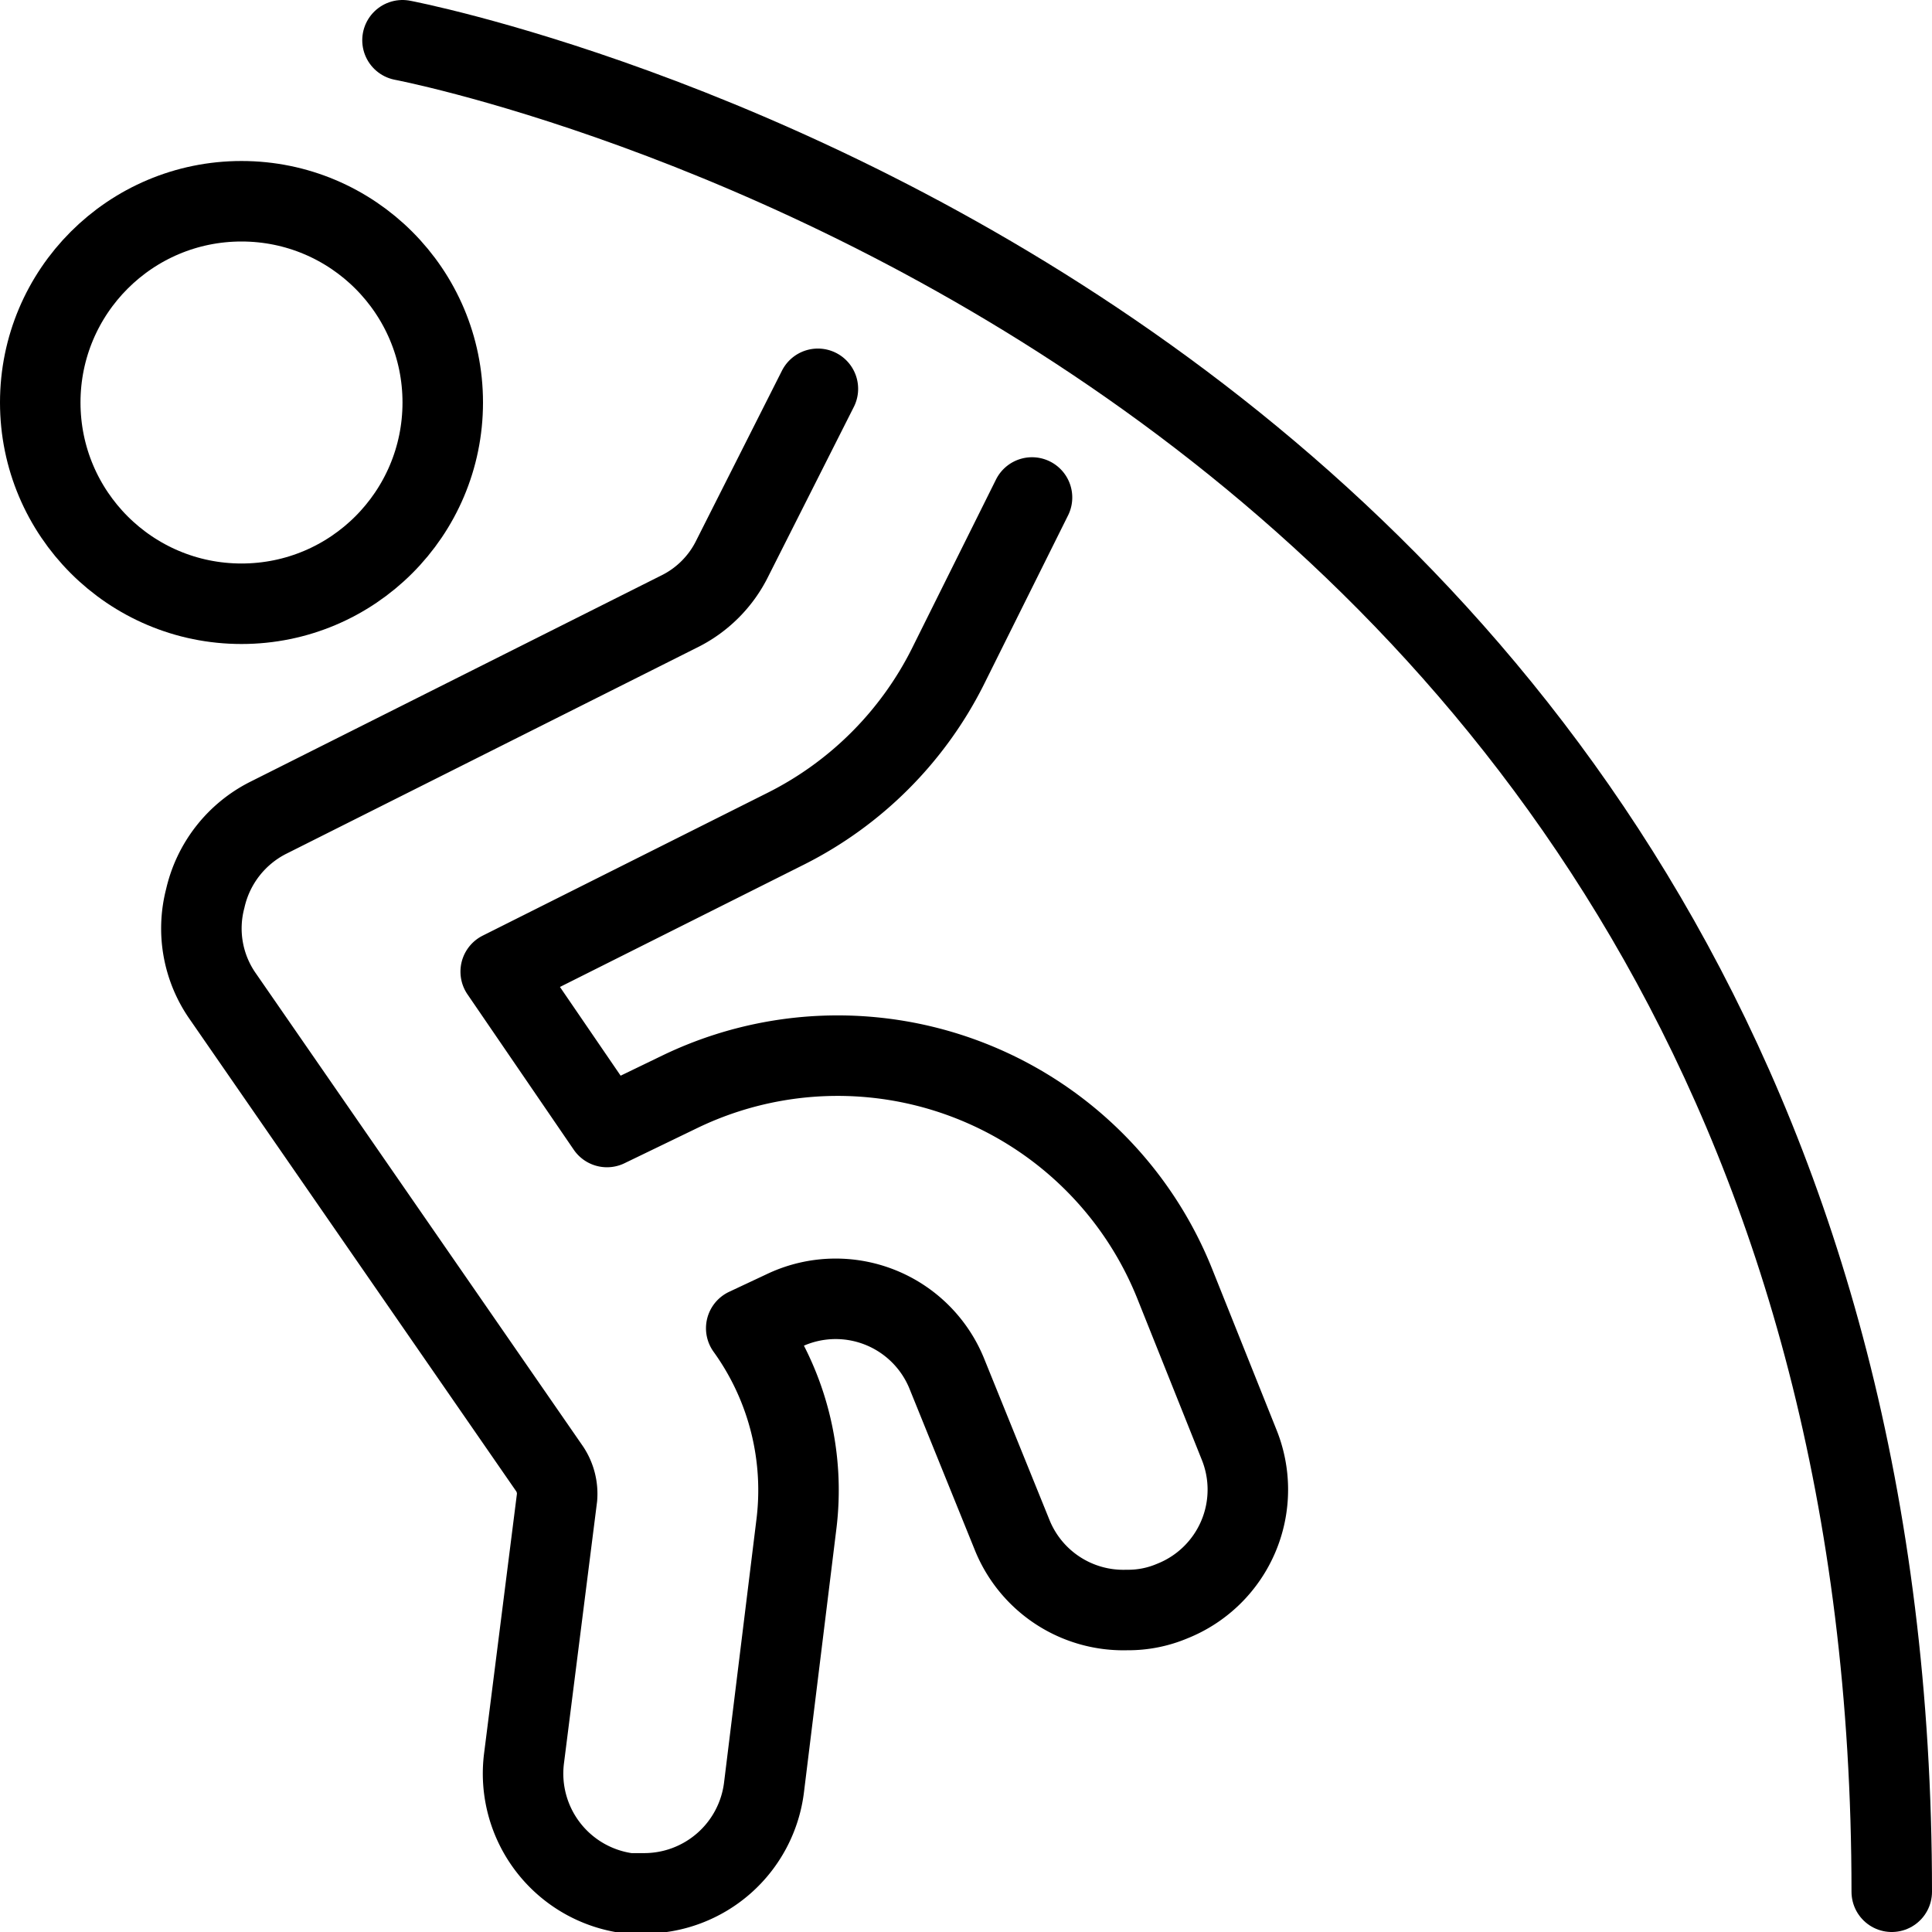 <svg xmlns="http://www.w3.org/2000/svg" viewBox="0 0 24 24">
  
<g transform="matrix(1,0,0,1,0,0)"><g>
    <circle cx="3" cy="5" r="2.5" style="fill: none;stroke: #000000;stroke-linecap: round;stroke-linejoin: round"></circle>
    <path d="M10.16,4.83,9.1,6.93a1.45,1.45,0,0,1-.67.67l-5.1,2.56a1.49,1.49,0,0,0-.78,1,1.47,1.47,0,0,0,.22,1.22l4.06,5.87a.56.56,0,0,1,.09.35l-.41,3.24a1.5,1.5,0,0,0,1.3,1.68H8a1.5,1.5,0,0,0,1.49-1.31l.4-3.25a3.44,3.44,0,0,0-.62-2.46l.49-.23a1.49,1.49,0,0,1,2,.79l.81,2A1.49,1.49,0,0,0,14,20a1.4,1.4,0,0,0,.56-.11,1.49,1.49,0,0,0,.83-1.95l-.8-2a4.51,4.51,0,0,0-6.14-2.38L7.54,14,6.22,12.07l3.55-1.78a4.52,4.52,0,0,0,2-2l1.05-2.11" style="fill: none;stroke: #000000;stroke-linecap: round;stroke-linejoin: round"></path>
    <path d="M5,.5S23.5,4,23.5,23.5" style="fill: none;stroke: #000000;stroke-linecap: round;stroke-linejoin: round"></path>
  </g></g></svg>